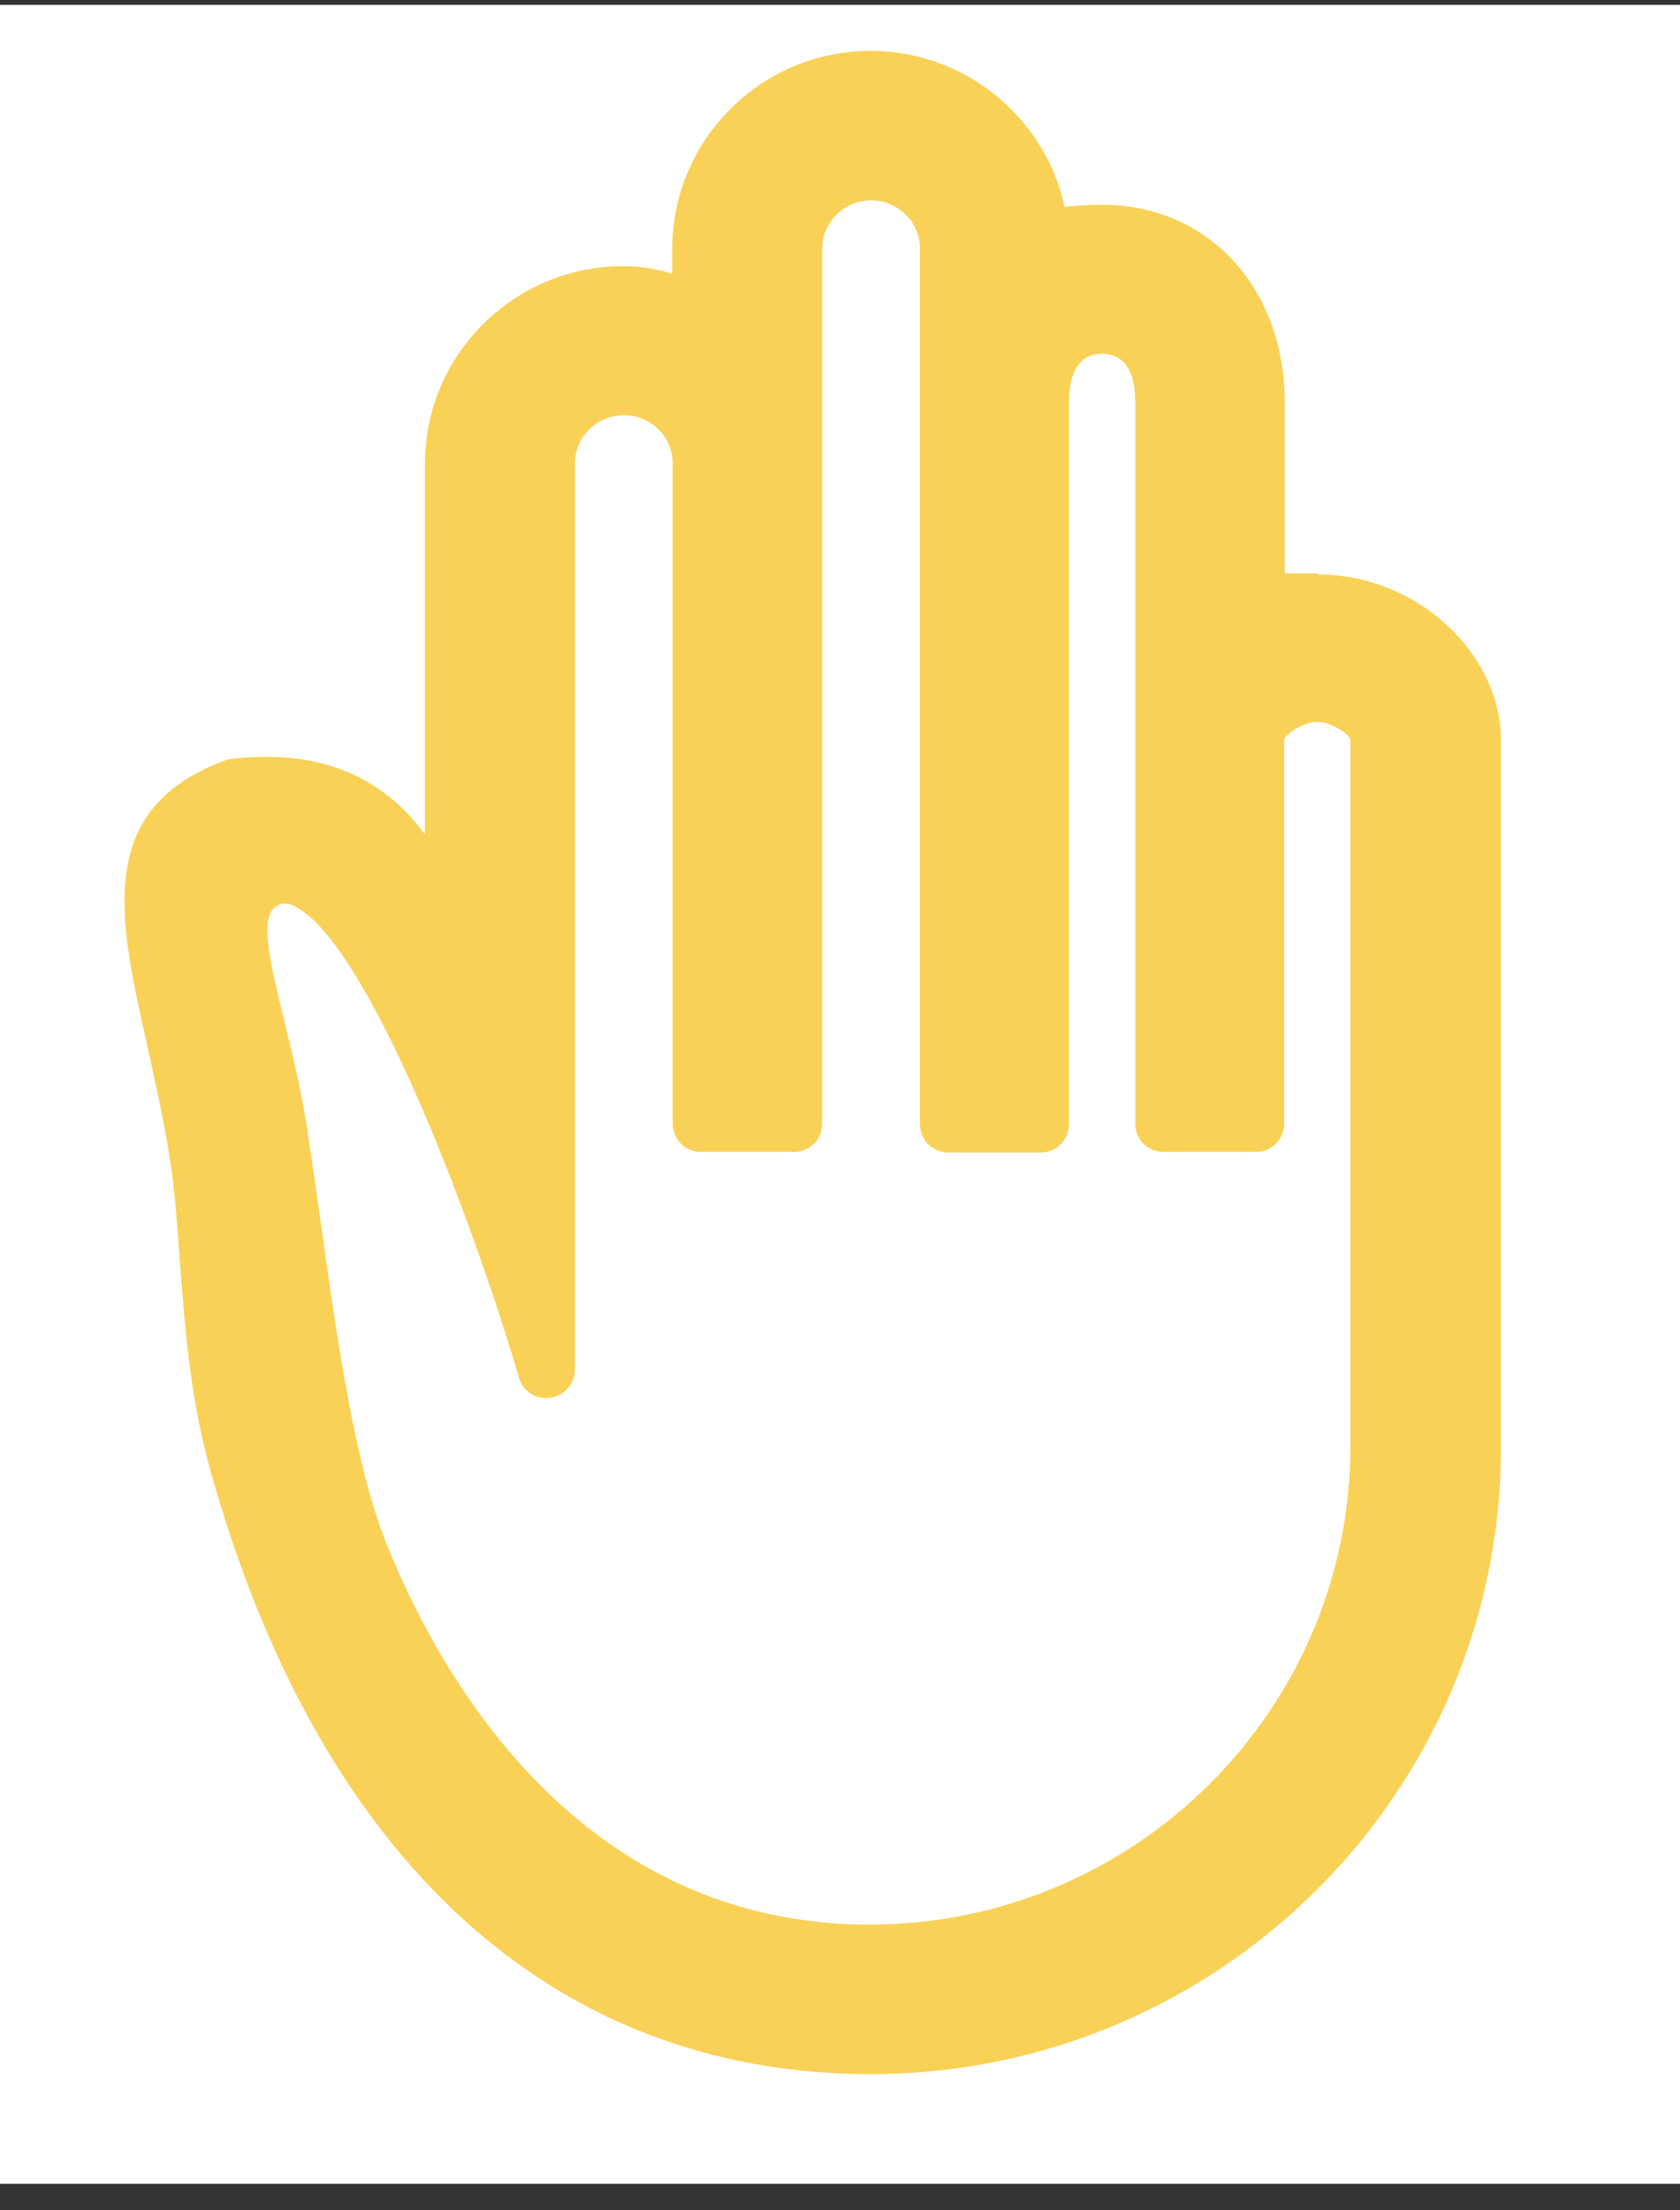 <svg width="54" height="71" viewBox="0 0 54 71" fill="none" xmlns="http://www.w3.org/2000/svg">
<rect x="0" y="0" width="54" height="71" fill="#333333" stroke="none"/>
<g id="icons">
<rect id="Rectangle 4" y="0.158" width="54" height="70" fill="white"/>
<path id="Vector" d="M42.359 18.421H41.294V12.918C41.294 9.25 38.831 6.577 35.424 6.577C35.127 6.577 34.673 6.595 34.219 6.647C33.59 3.747 30.987 1.634 27.983 1.634C24.471 1.634 21.607 4.481 21.607 8.01C21.607 8.01 21.607 8.289 21.607 8.796C20.96 8.586 20.366 8.551 20.035 8.551C16.523 8.551 13.659 11.399 13.659 14.892V26.806C13.379 26.422 13.047 26.055 12.663 25.723C11.3 24.57 9.588 24.116 7.335 24.395C3.02 25.932 3.806 29.444 4.715 33.514C4.959 34.632 5.239 35.837 5.448 37.147C5.623 38.213 5.693 39.348 5.78 40.519C5.938 42.545 6.095 44.851 6.759 47.226C10.252 59.751 17.781 66.634 27.983 66.634C39.163 66.634 48.246 57.603 48.246 46.493V23.801C48.246 20.954 45.504 18.456 42.377 18.456L42.359 18.421ZM17.694 44.903C18.148 44.833 18.48 44.449 18.48 43.995V14.892C18.48 14.036 19.179 13.338 20.052 13.338C20.925 13.338 21.624 14.036 21.624 14.892V36.099C21.624 36.606 22.026 37.007 22.532 37.007H25.52C26.026 37.007 26.428 36.606 26.428 36.099V7.992C26.428 7.136 27.127 6.438 28 6.438C28.874 6.438 29.572 7.136 29.572 7.992V36.117C29.572 36.623 29.974 37.025 30.481 37.025H33.45C33.957 37.025 34.359 36.623 34.359 36.117V12.918C34.359 12.202 34.551 11.364 35.424 11.364C36.298 11.364 36.49 12.202 36.49 12.918V36.099C36.49 36.606 36.892 37.007 37.398 37.007H40.368C40.874 37.007 41.276 36.606 41.276 36.099V23.766C41.311 23.592 41.888 23.19 42.342 23.19C42.796 23.19 43.372 23.592 43.407 23.766V46.458C43.407 54.93 36.472 61.83 27.948 61.83C19.423 61.83 14.672 55.175 12.418 49.585C11.423 47.087 10.864 43.226 10.34 39.488C10.182 38.37 10.025 37.269 9.868 36.221C9.676 34.981 9.379 33.811 9.134 32.78C8.558 30.457 8.348 29.321 8.977 29.059C9.012 29.059 9.047 29.024 9.134 29.024C9.222 29.024 9.309 29.042 9.431 29.094C11.772 30.195 15.126 38.981 16.681 44.257C16.803 44.694 17.222 44.973 17.694 44.903Z" fill="#F9D156"/>
</g>
</svg>
